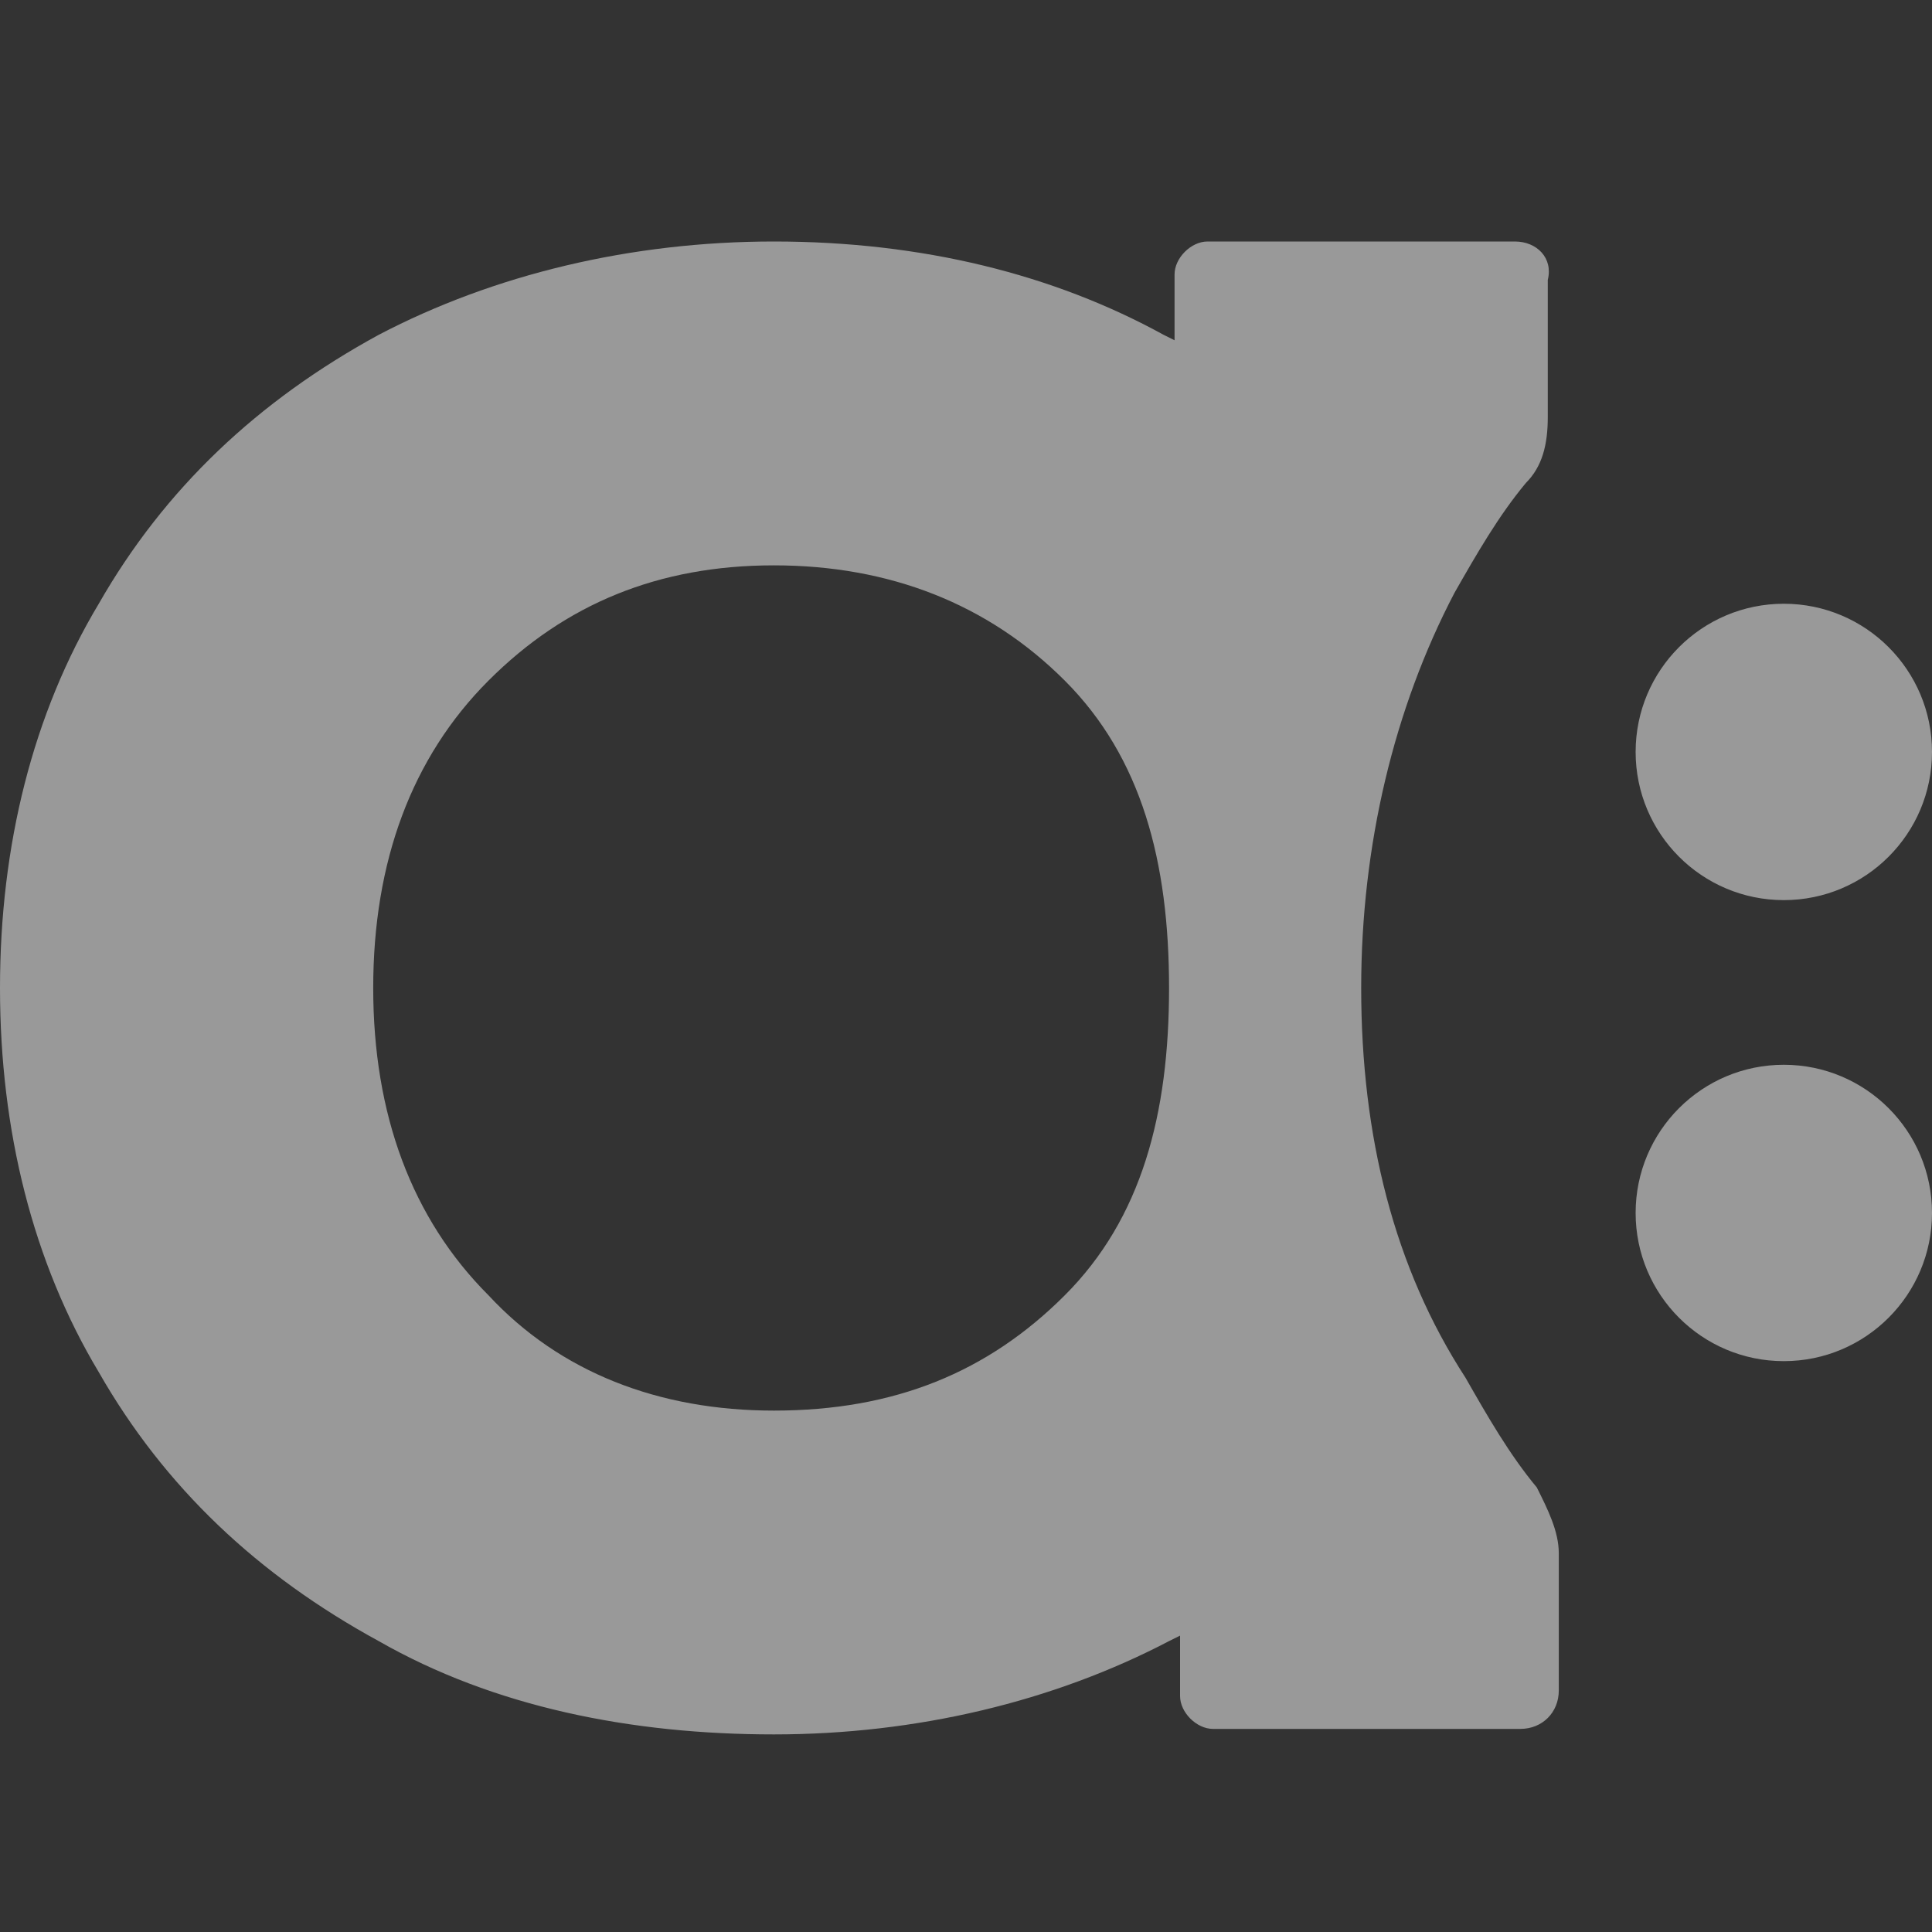 <?xml version="1.0" encoding="UTF-8"?>
<svg xmlns="http://www.w3.org/2000/svg" width="40" height="40" viewBox="0 0 40 40" fill="none">
  <rect x="0" y="0" width="40" height="40" fill="#333333" stroke="none"/>
  <g opacity="0.5">
    <path fill-rule="evenodd" clip-rule="evenodd" d="M22.045 26.818C20.454 28.409 18.523 29.205 16.023 29.205C13.636 29.205 11.591 28.409 10.114 26.818C8.523 25.227 7.727 23.068 7.727 20.455C7.727 17.841 8.523 15.682 10.114 14.091C11.704 12.5 13.636 11.705 16.023 11.705C18.409 11.705 20.454 12.5 22.045 14.091C23.636 15.682 24.204 17.841 24.204 20.455C24.204 23.068 23.636 25.227 22.045 26.818ZM28.182 20.455C28.182 17.5 28.864 14.659 30.114 12.273L30.114 12.273C30.568 11.477 31.023 10.682 31.591 10C31.932 9.659 32.045 9.205 32.045 8.636V5.795C32.159 5.341 31.818 5 31.364 5H25C24.659 5 24.318 5.341 24.318 5.682V7.045L24.091 6.932C21.818 5.682 19.091 5 16.023 5C13.068 5 10.227 5.682 7.841 6.932C5.341 8.295 3.409 10.114 2.045 12.5C0.682 14.773 0 17.5 0 20.455C0 23.409 0.682 26.136 2.045 28.409C3.409 30.796 5.341 32.614 7.841 33.977C10.227 35.341 13.068 35.909 16.023 35.909C18.977 35.909 21.818 35.227 24.204 33.977L24.432 33.864V35.114C24.432 35.455 24.773 35.795 25.114 35.795H31.477C31.932 35.795 32.273 35.455 32.273 35V32.159C32.273 31.705 32.045 31.25 31.818 30.796C31.25 30.114 30.795 29.318 30.341 28.523C28.864 26.25 28.182 23.523 28.182 20.455ZM36.932 18.636C38.626 18.636 40 17.263 40 15.568C40 13.874 38.626 12.5 36.932 12.5C35.237 12.5 33.864 13.874 33.864 15.568C33.864 17.263 35.237 18.636 36.932 18.636ZM40 25.113C40 26.807 38.626 28.181 36.932 28.181C35.237 28.181 33.864 26.807 33.864 25.113C33.864 23.418 35.237 22.045 36.932 22.045C38.626 22.045 40 23.418 40 25.113Z" fill="white"></path>
  </g>
</svg>
